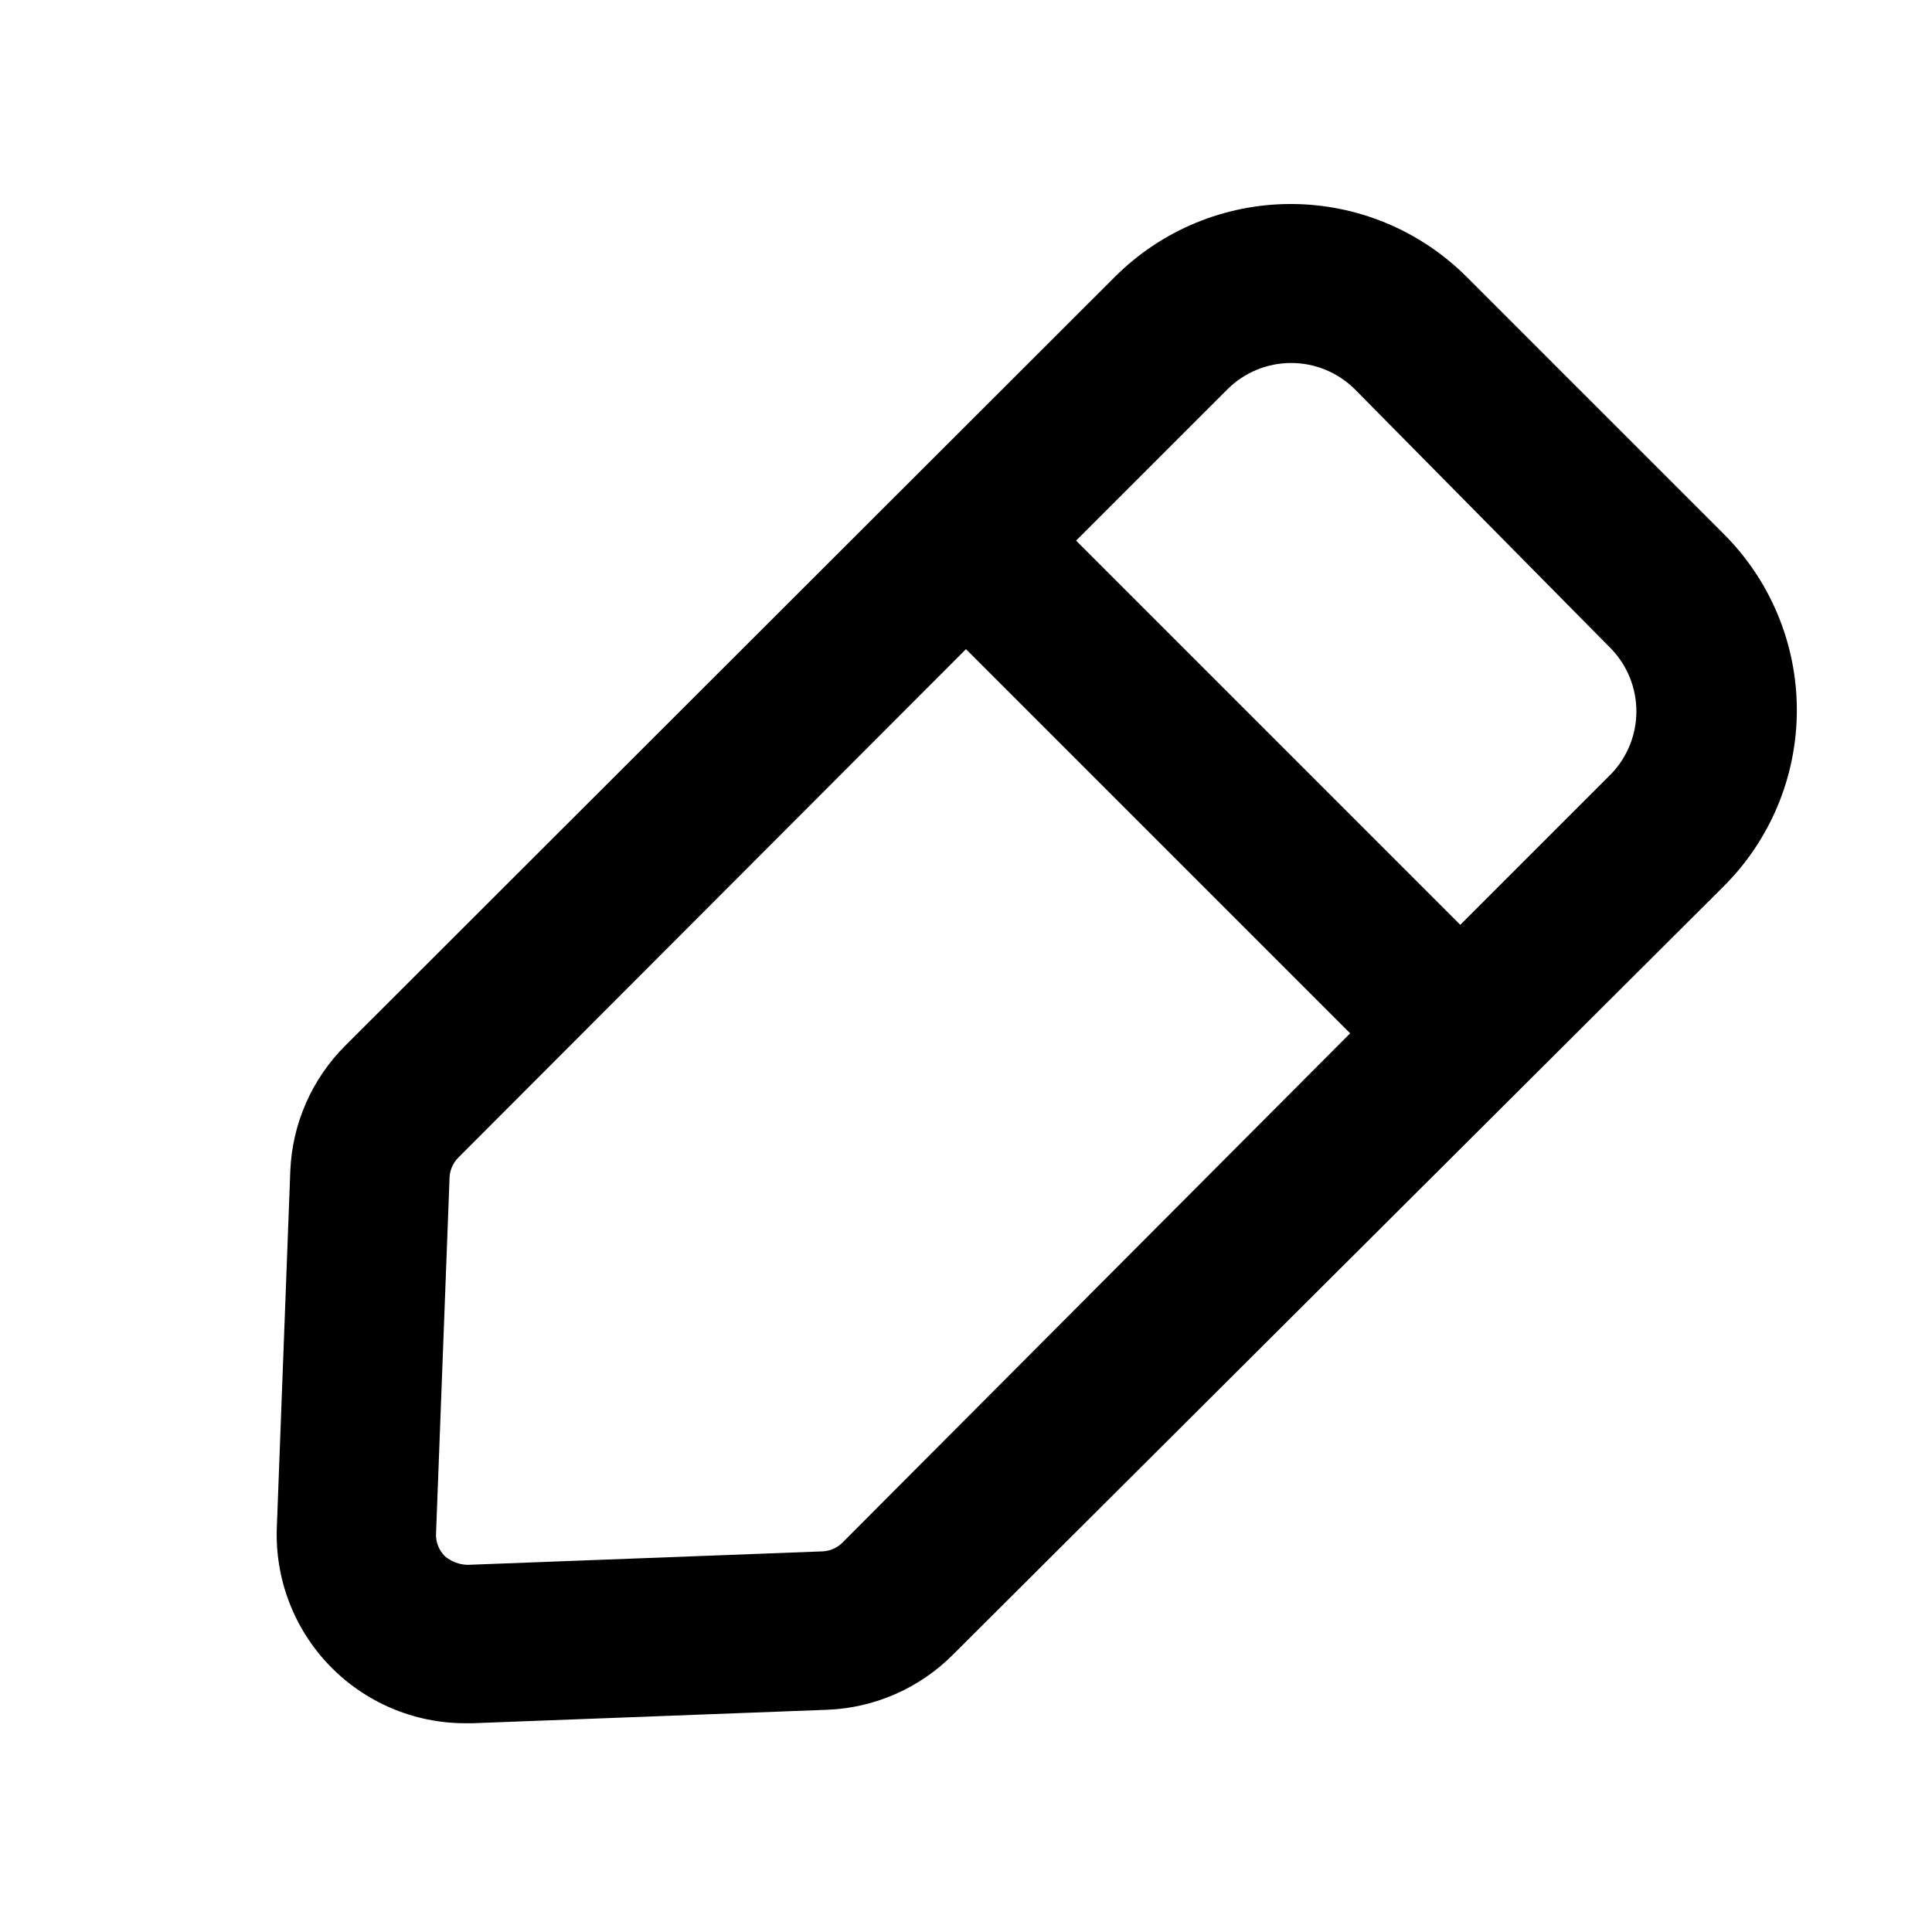 <?xml version="1.0" encoding="UTF-8"?>
<!-- Uploaded to: ICON Repo, www.svgrepo.com, Generator: ICON Repo Mixer Tools -->
<svg fill="#000000" width="800px" height="800px" version="1.1" viewBox="144 144 512 512" xmlns="http://www.w3.org/2000/svg">
 <path d="m600.68 285.38-68.016-68.016c-12.359-12.355-29.125-19.301-46.602-19.301-17.48 0-34.242 6.945-46.602 19.301l-203.84 203.62c-8.945 8.863-14.195 20.793-14.691 33.375l-3.57 94.465c-0.512 13.574 4.523 26.773 13.949 36.555 9.426 9.785 22.43 15.305 36.012 15.297h1.891l94.043-3.57c12.586-0.496 24.512-5.746 33.379-14.695l204.04-203.41c12.484-12.379 19.508-29.23 19.508-46.812 0-17.582-7.023-34.438-19.508-46.812zm-233.43 267.44c-1.402 1.395-3.273 2.219-5.246 2.309l-94.043 3.57h-0.004c-2.234-0.043-4.387-0.859-6.086-2.309-1.602-1.609-2.441-3.824-2.309-6.09l3.57-94.043h-0.004c0.043-2.051 0.867-4.004 2.309-5.457l134.56-134.77 101.81 101.81zm203.83-203.83-40.094 40.094-101.81-101.81 40.098-40.094c4.484-4.473 10.562-6.984 16.898-6.984s12.41 2.512 16.898 6.984l68.012 68.855c4.227 4.445 6.578 10.344 6.578 16.477 0 6.133-2.352 12.031-6.578 16.48z"/>
</svg>